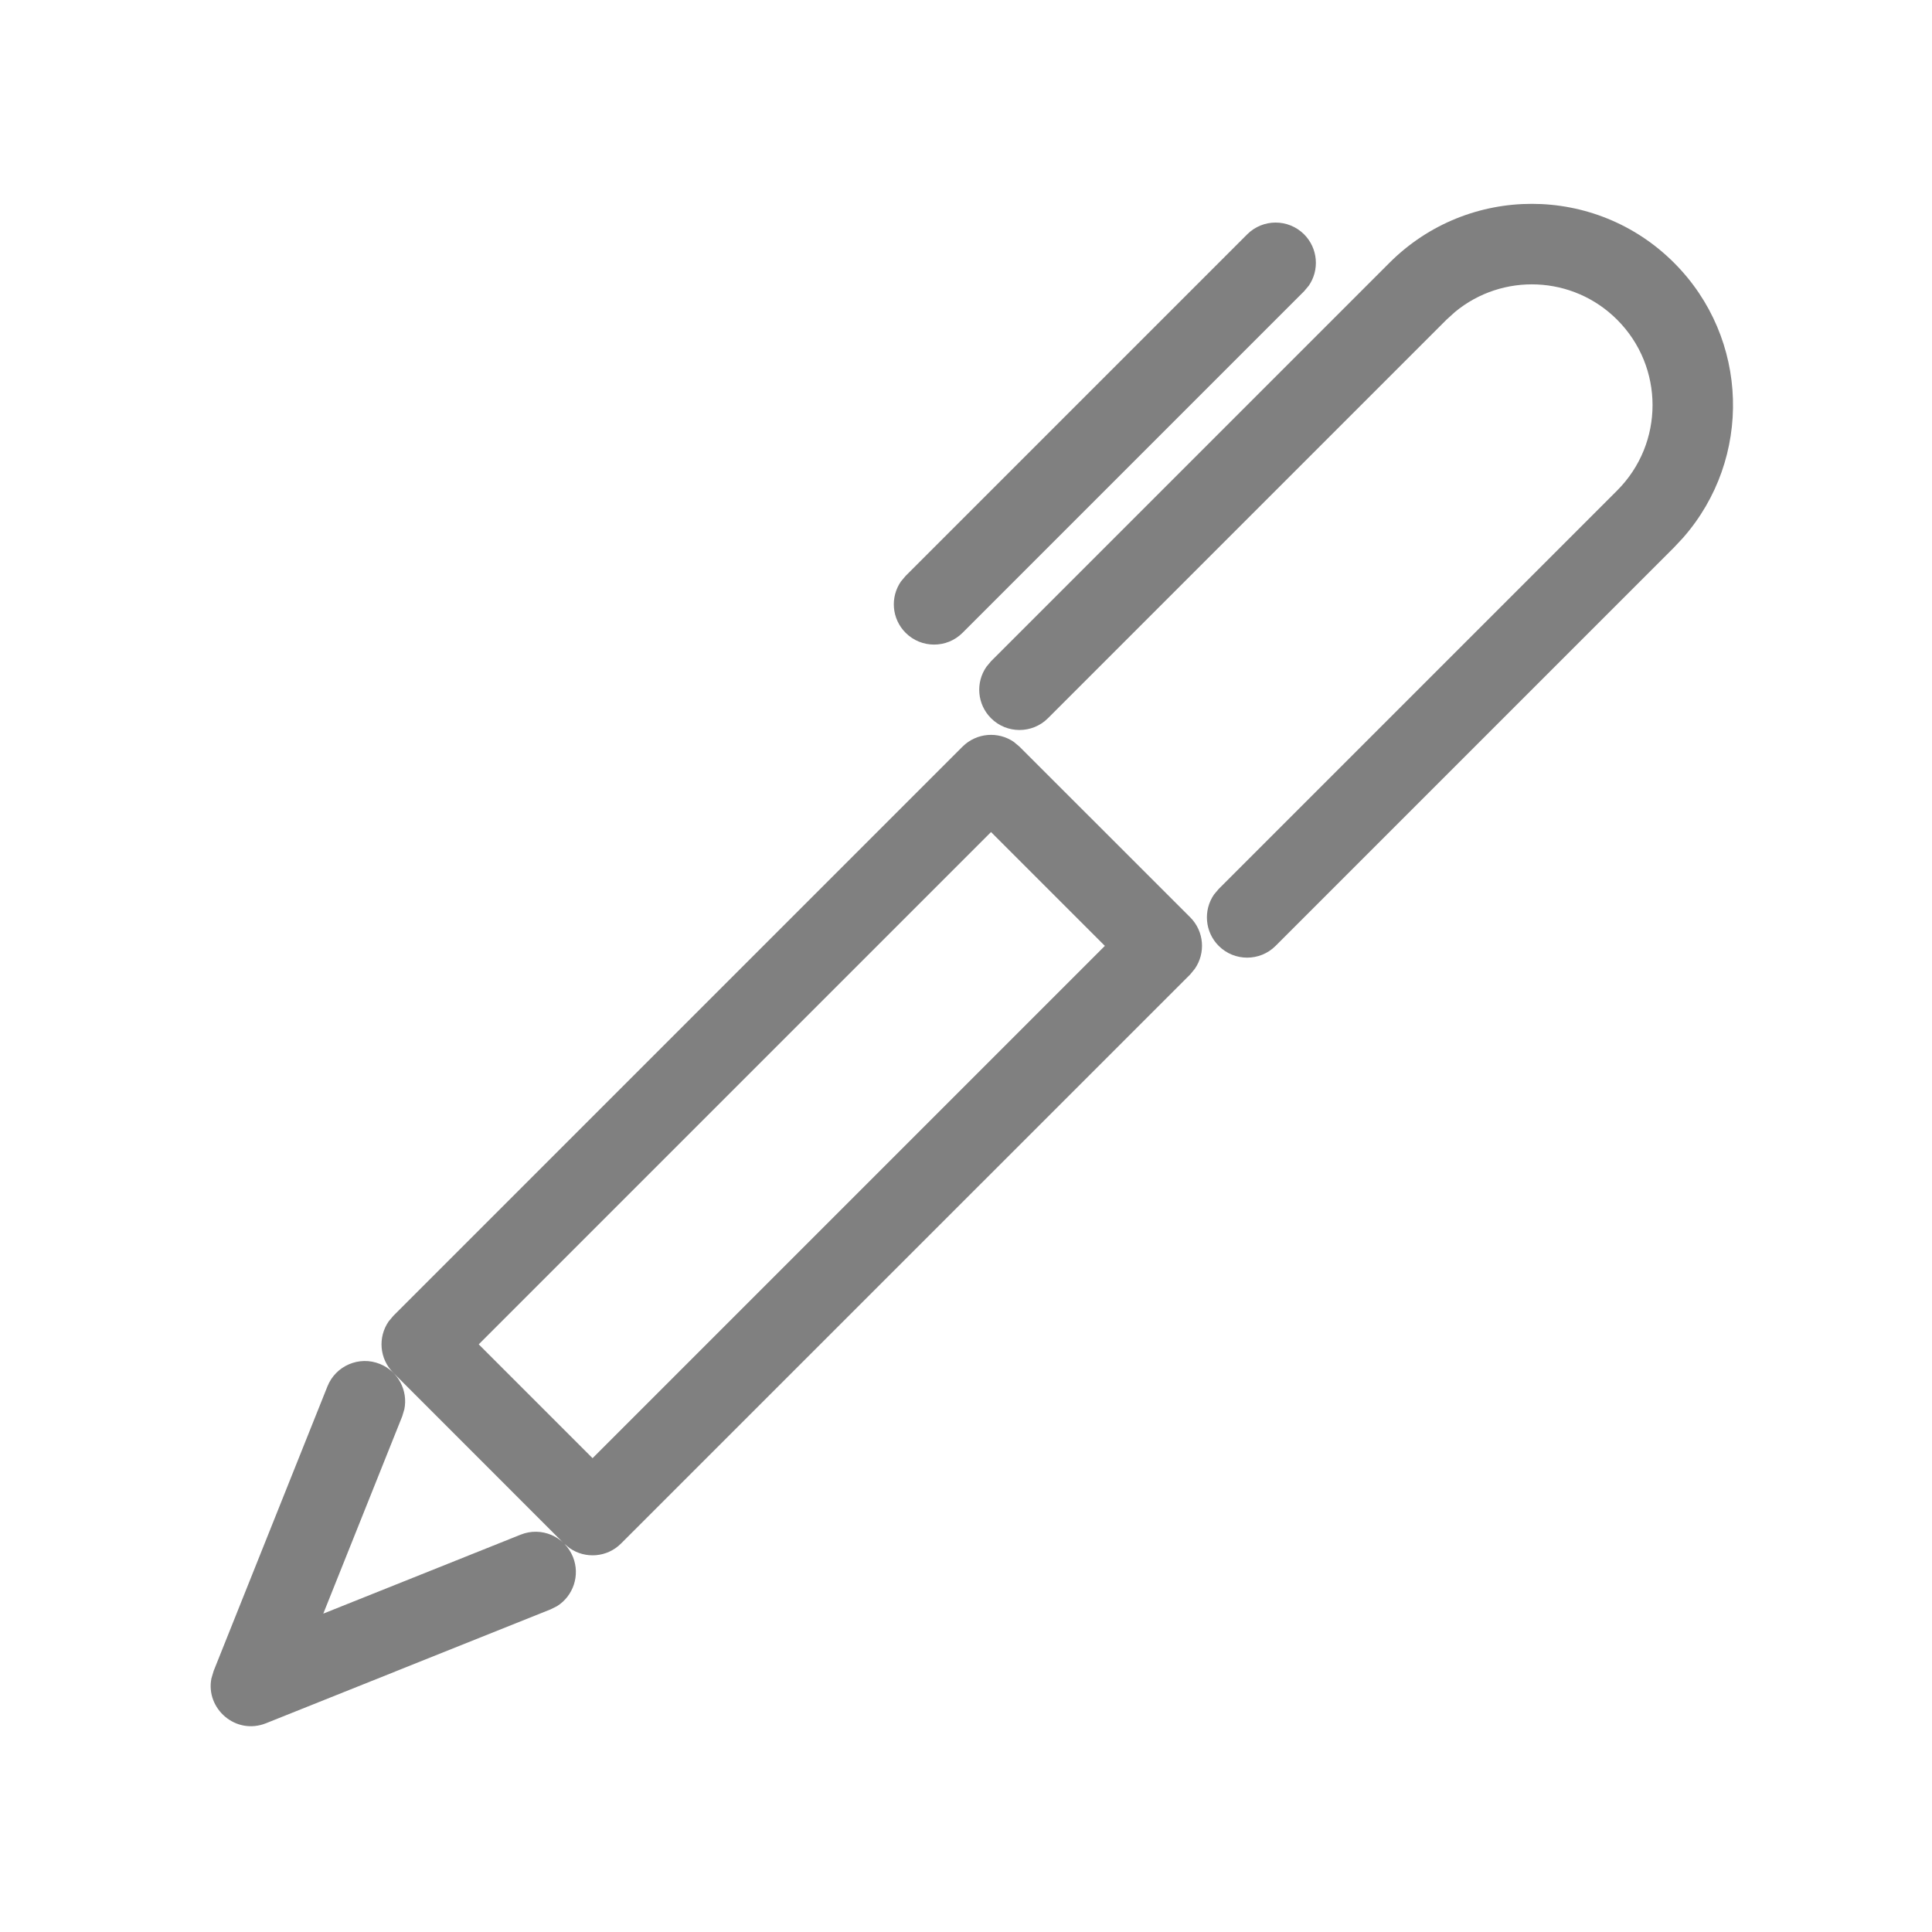 <svg xmlns="http://www.w3.org/2000/svg" viewBox="0 0 24 24">
  <path fill="gray" d="M7.118,19.342 C7.209,19.57 7.121,19.826 6.92,19.952 L6.84,19.992 L3.304,21.407 C2.927,21.557 2.553,21.224 2.626,20.851 L2.654,20.757 L4.068,17.221 C4.171,16.965 4.462,16.84 4.718,16.943 C4.946,17.034 5.07,17.274 5.023,17.506 L4.997,17.593 L4.016,20.045 L6.468,19.064 C6.725,18.961 7.015,19.086 7.118,19.342 Z M14.786,11.396 C14.959,11.57 14.978,11.839 14.843,12.034 L14.786,12.104 L7.714,19.175 C7.541,19.348 7.271,19.367 7.077,19.232 L7.007,19.175 L4.886,17.053 C4.712,16.88 4.693,16.61 4.828,16.415 L4.886,16.346 L11.957,9.275 C12.131,9.102 12.4,9.082 12.595,9.217 L12.664,9.275 L14.786,11.396 Z M13.725,11.75 L12.311,10.336 L5.947,16.7 L7.361,18.114 L13.725,11.75 Z M20.796,3.265 C21.733,4.202 21.771,5.698 20.908,6.68 L20.796,6.8 L15.846,11.75 C15.651,11.945 15.334,11.945 15.139,11.75 C14.966,11.576 14.946,11.307 15.081,11.112 L15.139,11.043 L20.089,6.093 C20.675,5.507 20.675,4.558 20.089,3.972 C19.538,3.42 18.664,3.388 18.075,3.875 L17.968,3.972 L13.018,8.922 C12.823,9.117 12.506,9.117 12.311,8.922 C12.137,8.748 12.118,8.479 12.253,8.284 L12.311,8.214 L17.26,3.265 C18.237,2.288 19.82,2.288 20.796,3.265 Z M16.2,2.911 C16.373,3.085 16.393,3.354 16.258,3.549 L16.2,3.618 L11.957,7.861 C11.762,8.056 11.445,8.056 11.25,7.861 C11.076,7.687 11.057,7.418 11.192,7.223 L11.25,7.154 L15.493,2.911 C15.688,2.716 16.004,2.716 16.2,2.911 Z"/>
</svg>
